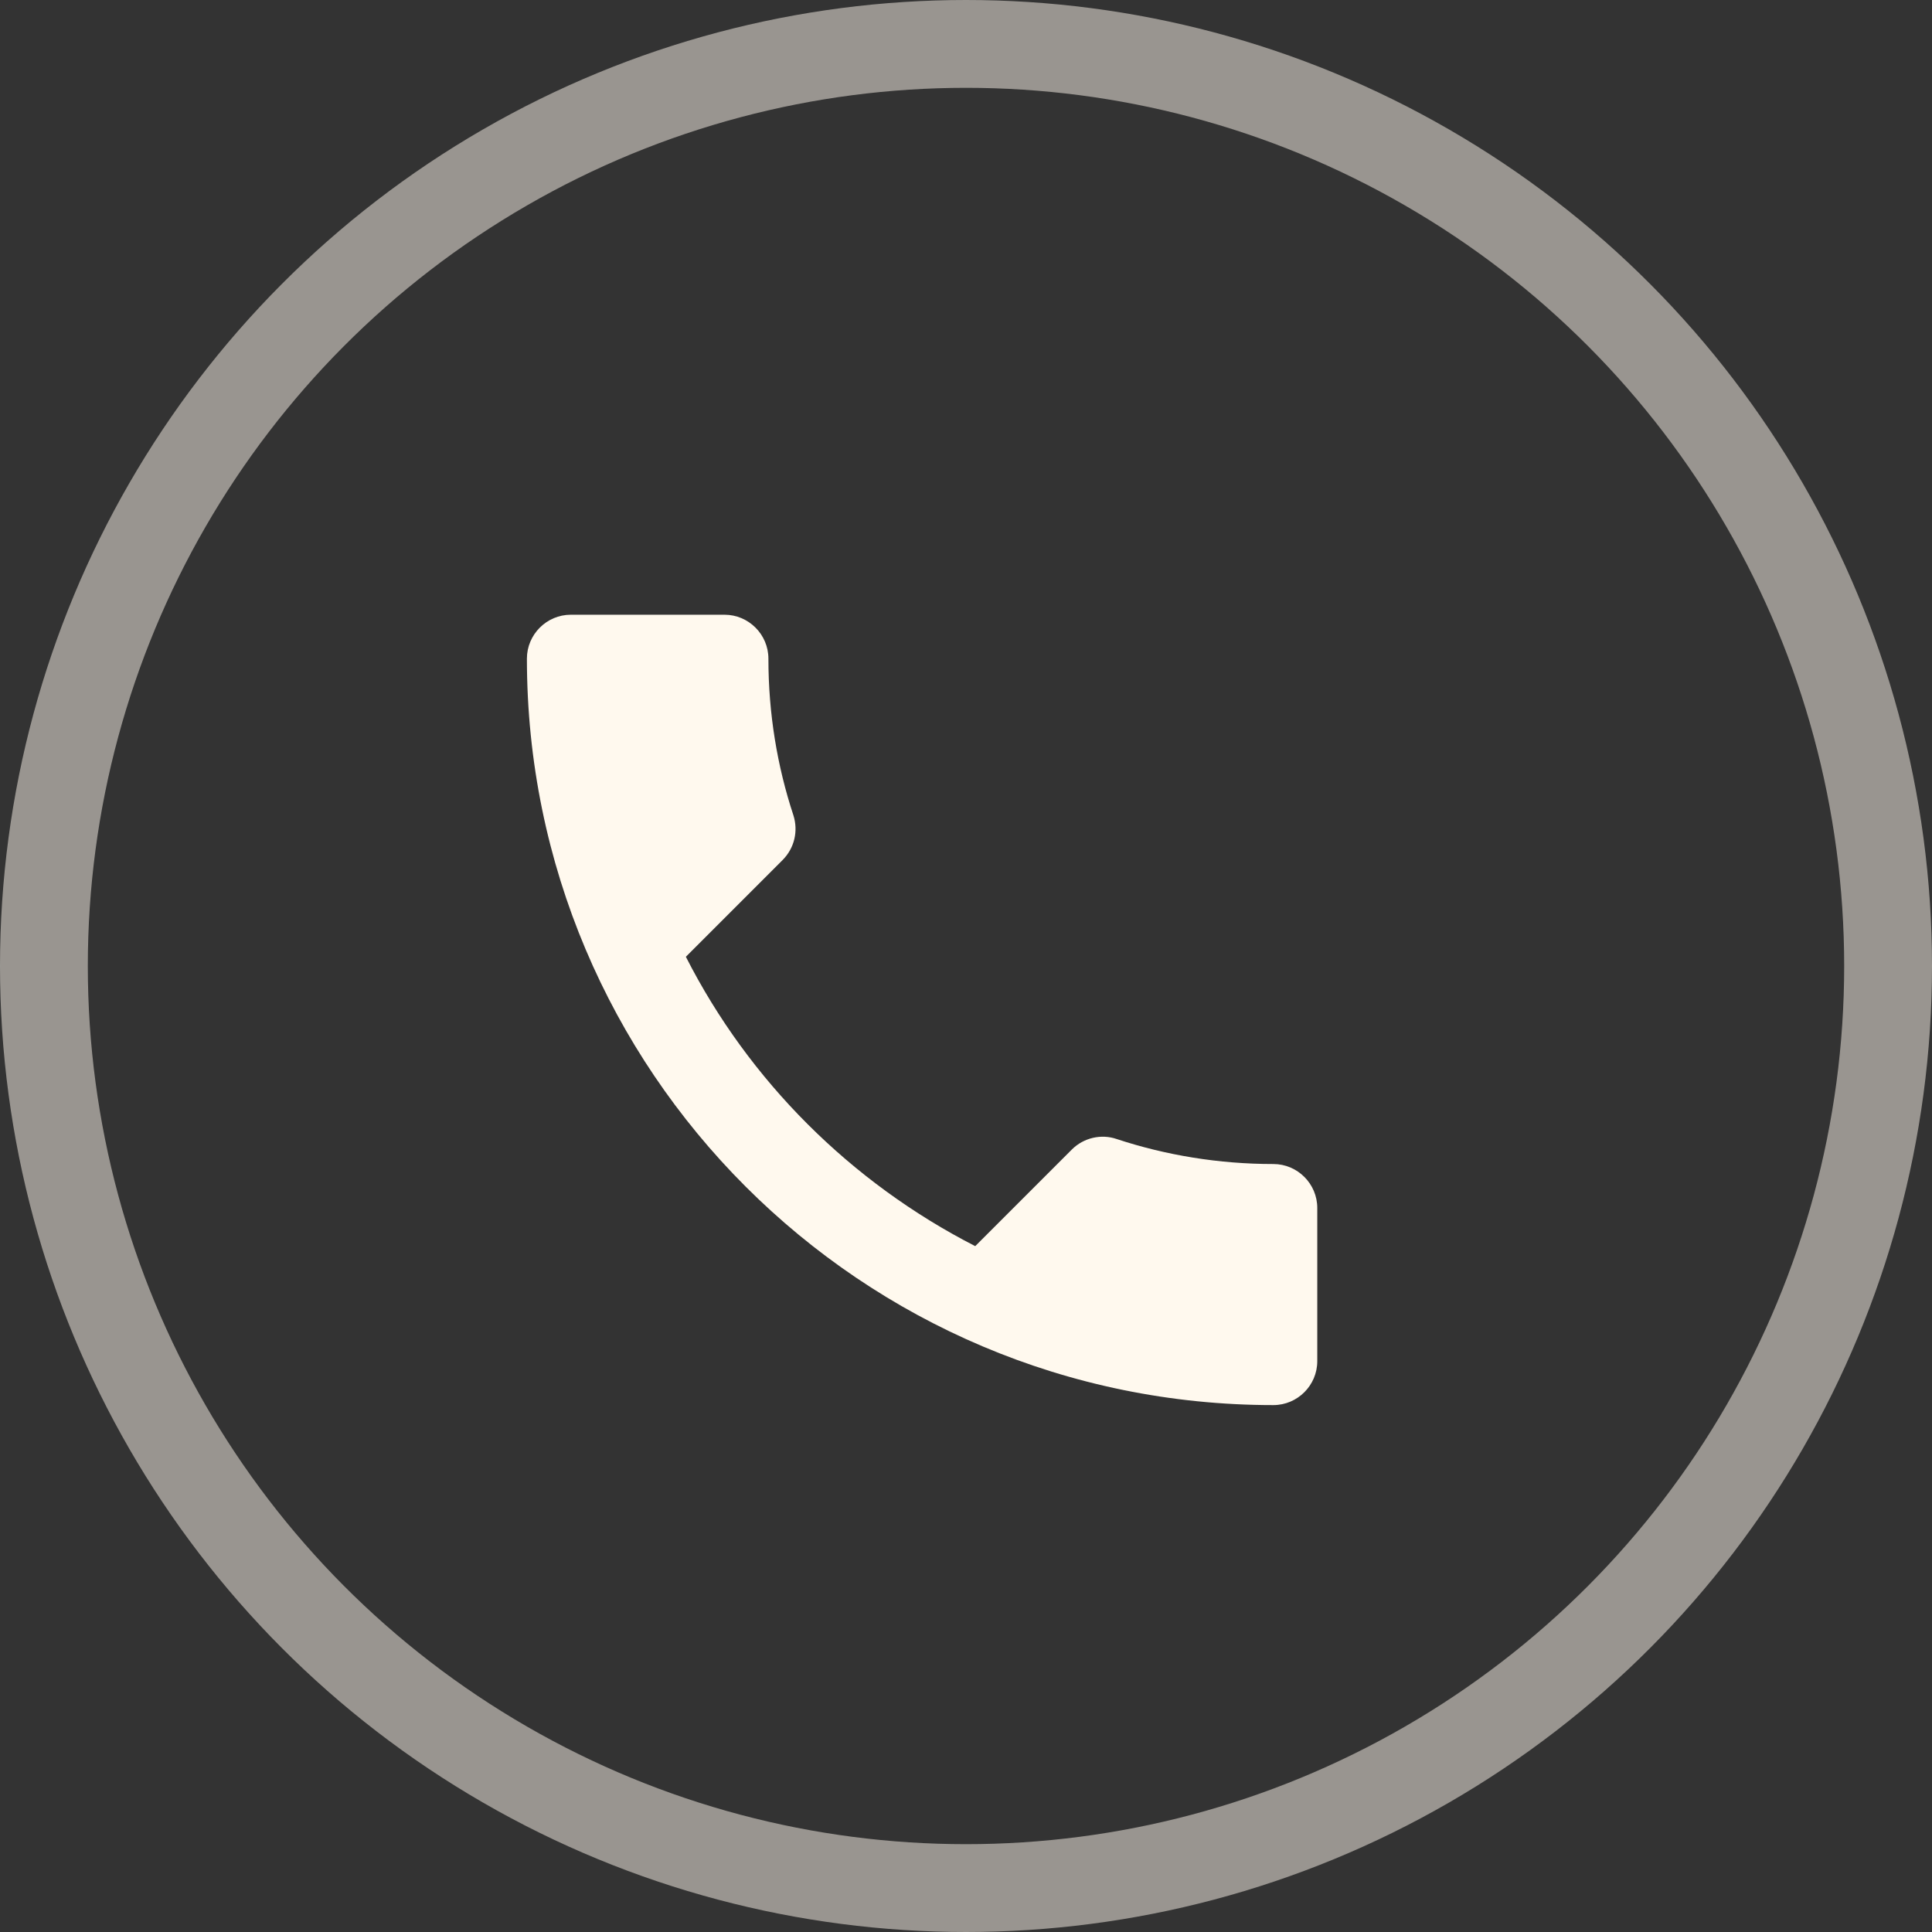 <?xml version="1.0" encoding="UTF-8"?> <svg xmlns="http://www.w3.org/2000/svg" width="22" height="22" viewBox="0 0 22 22" fill="none"><rect x="0" y="0" width="22" height="22" fill="#333333" stroke="none"/><circle cx="11" cy="11" r="10.5" stroke="#FFF9EE" stroke-opacity="0.5"></circle><path d="M7.81 10.895C8.53 12.31 9.69 13.465 11.105 14.19L12.205 13.09C12.34 12.955 12.54 12.91 12.715 12.97C13.275 13.155 13.88 13.255 14.5 13.255C14.775 13.255 15 13.48 15 13.755V15.5C15 15.775 14.775 16 14.5 16C9.805 16 6 12.195 6 7.5C6 7.225 6.225 7 6.5 7H8.25C8.525 7 8.75 7.225 8.75 7.5C8.75 8.125 8.85 8.725 9.035 9.285C9.09 9.46 9.05 9.655 8.91 9.795L7.81 10.895Z" fill="#FFF9EE"></path></svg> 